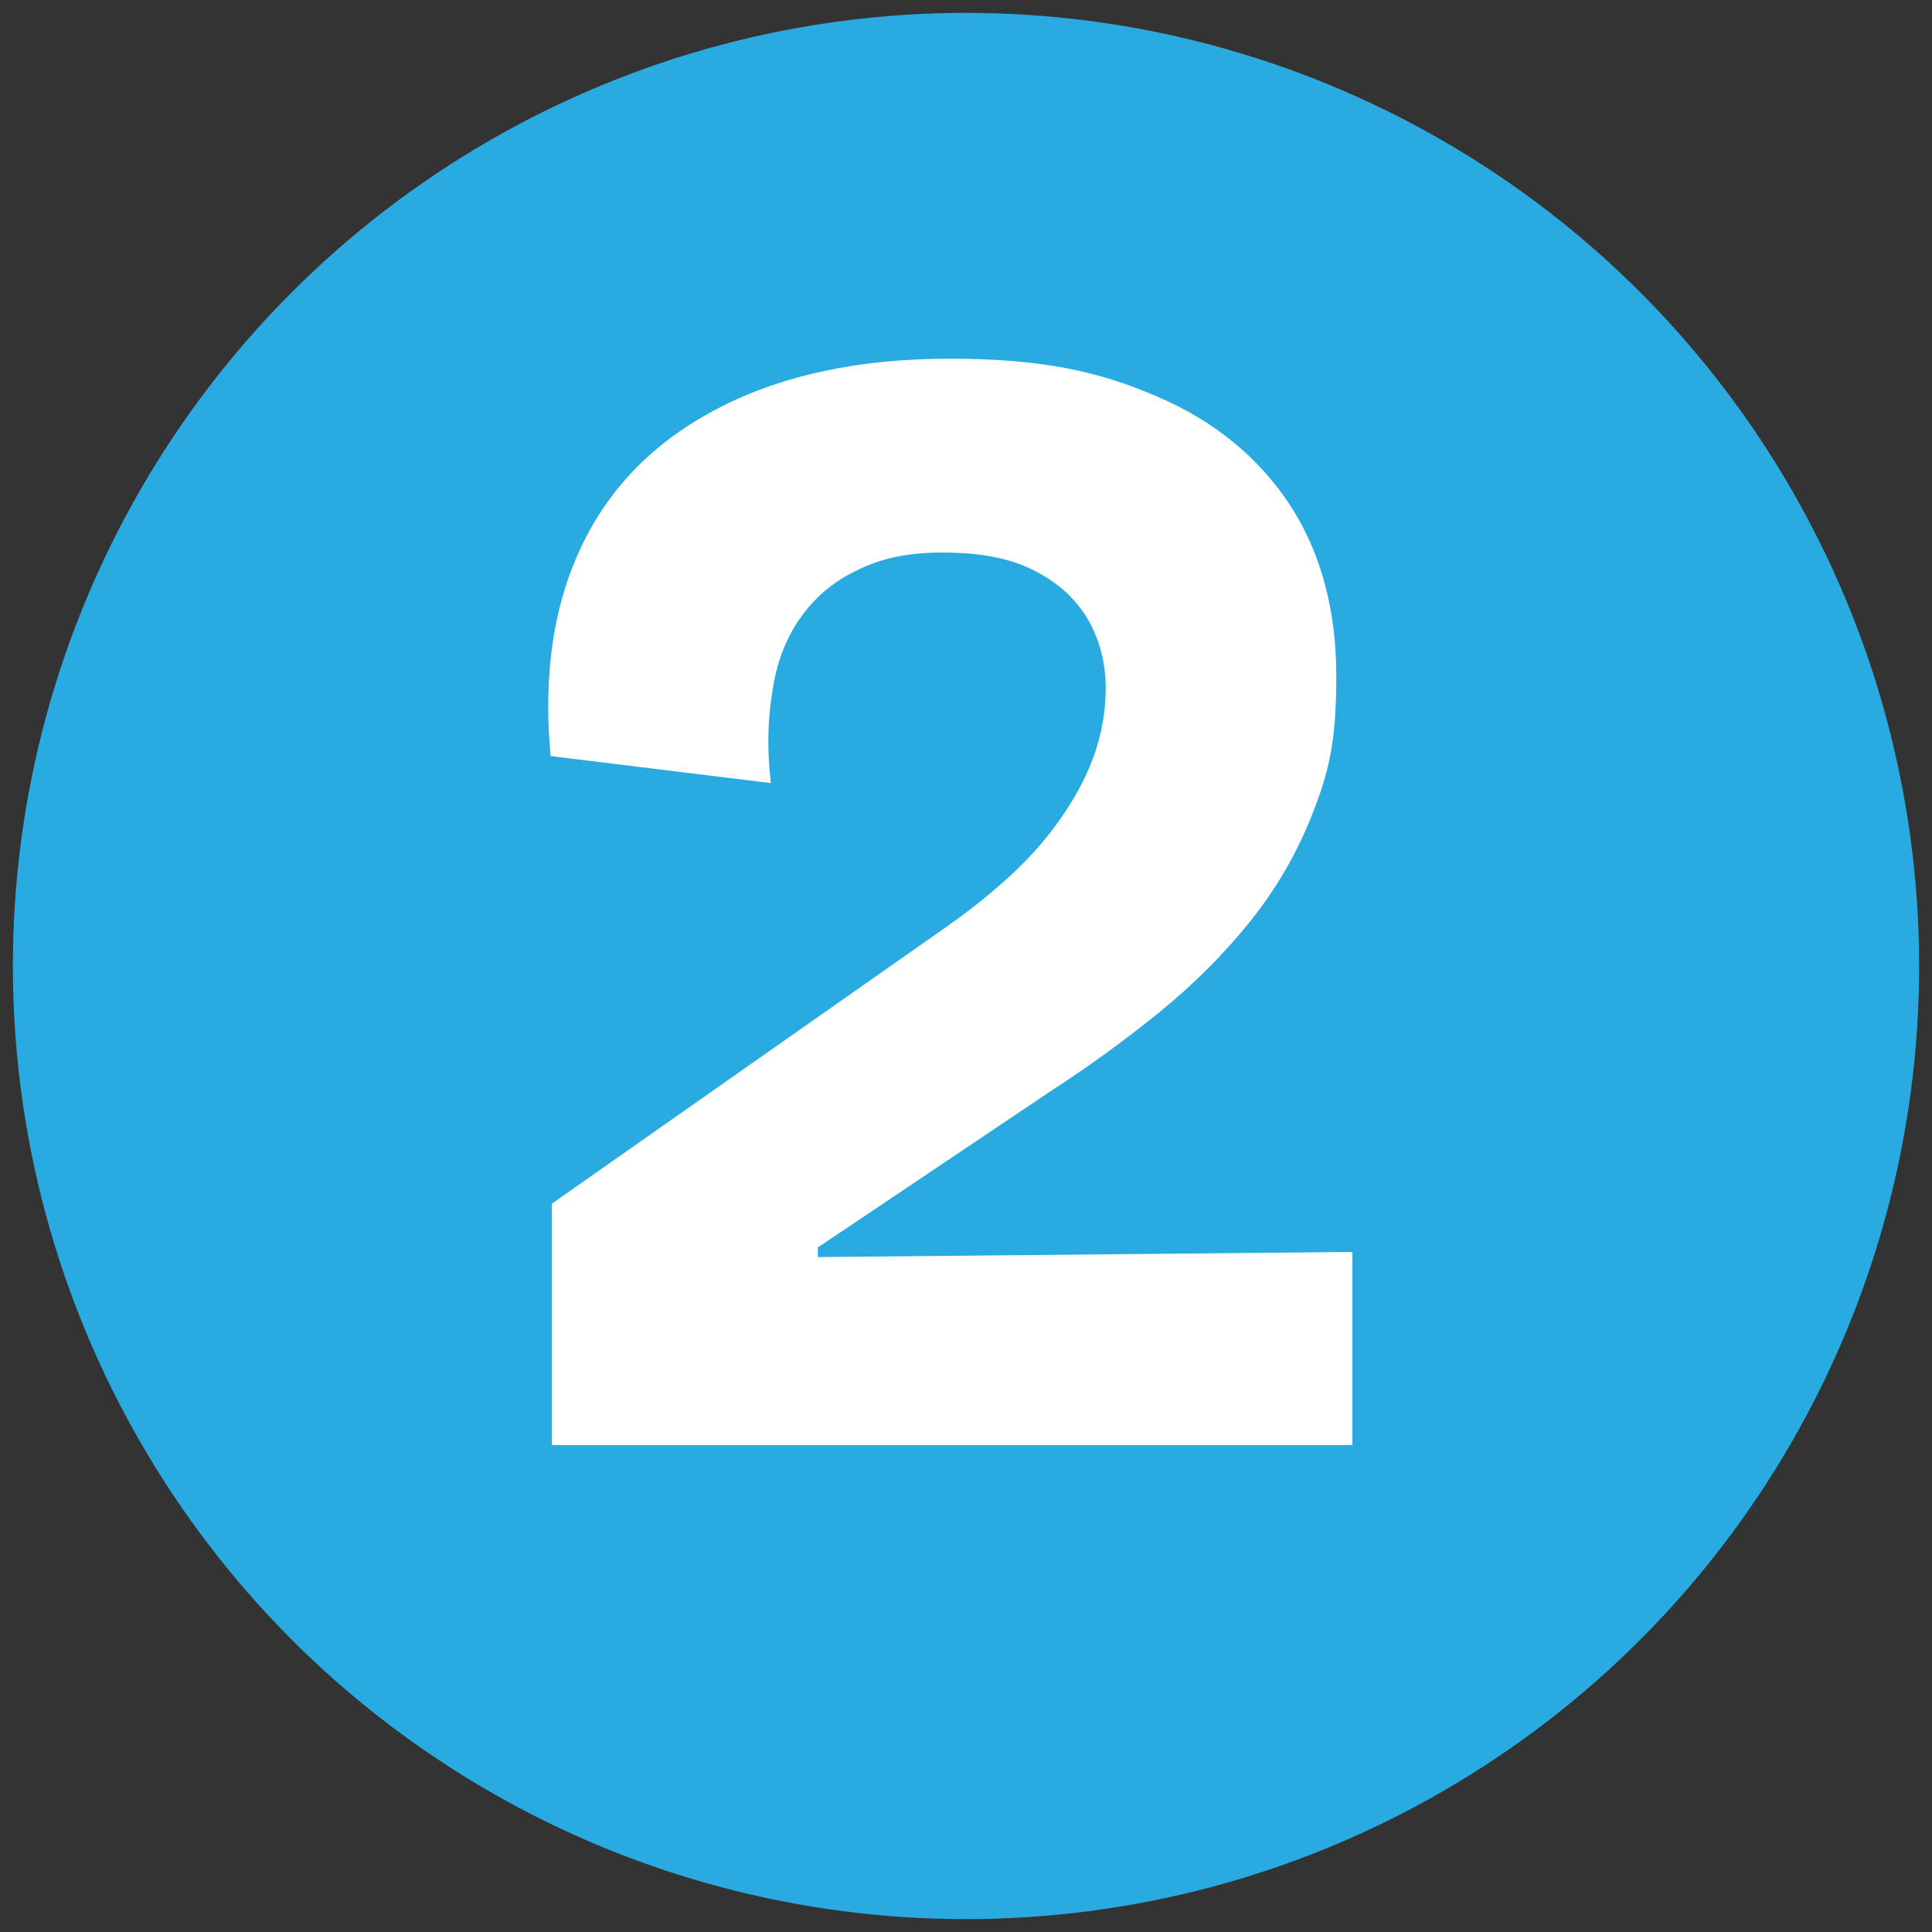 <?xml version="1.0" encoding="UTF-8"?>
<svg id="Layer_1" xmlns="http://www.w3.org/2000/svg" version="1.1" viewBox="0 0 300 300">
  <rect x="0" y="0" width="300" height="300" fill="#333333" stroke="none"/>
  <!-- Generator: Adobe Illustrator 29.0.0, SVG Export Plug-In . SVG Version: 2.1.0 Build 186)  -->
  <defs>
    <style>
      .st0 {
        fill: #fff;
      }

      .st1 {
        fill: #29abe2;
      }
    </style>
  </defs>
  <circle class="st1" cx="150" cy="150" r="148"/>
  <path class="st0" d="M85.7,224.4v-37.5l61-42.8c3.3-2.3,6.5-4.8,9.5-7.5,3-2.7,5.7-5.6,8-8.8,2.3-3.2,4.2-6.5,5.5-10,1.3-3.5,2-7.2,2-11s-1-7.8-3-11c-2-3.2-4.8-5.6-8.5-7.4-3.7-1.8-8.2-2.6-13.8-2.6s-9.6.9-13.4,2.8c-3.8,1.8-6.7,4.4-8.9,7.6-2.2,3.2-3.6,7-4.2,11.4-.7,4.3-.8,9-.2,14l-34.2-4.2c-1.2-12.8.5-23.8,5-33,4.5-9.2,11.6-16.2,21.4-21.2s21.6-7.5,35.6-7.5,23,1.9,32,5.8c9,3.8,15.9,9.5,20.8,16.9,4.8,7.4,7.2,16.3,7.2,26.6s-1.2,14.9-3.6,21.1c-2.4,6.2-5.7,11.9-9.8,17-4.1,5.1-8.8,9.8-14.1,14.1-5.3,4.3-10.8,8.3-16.5,12l-36.5,24.5v1.5l83-.8v30h-124.2Z"/>
</svg>